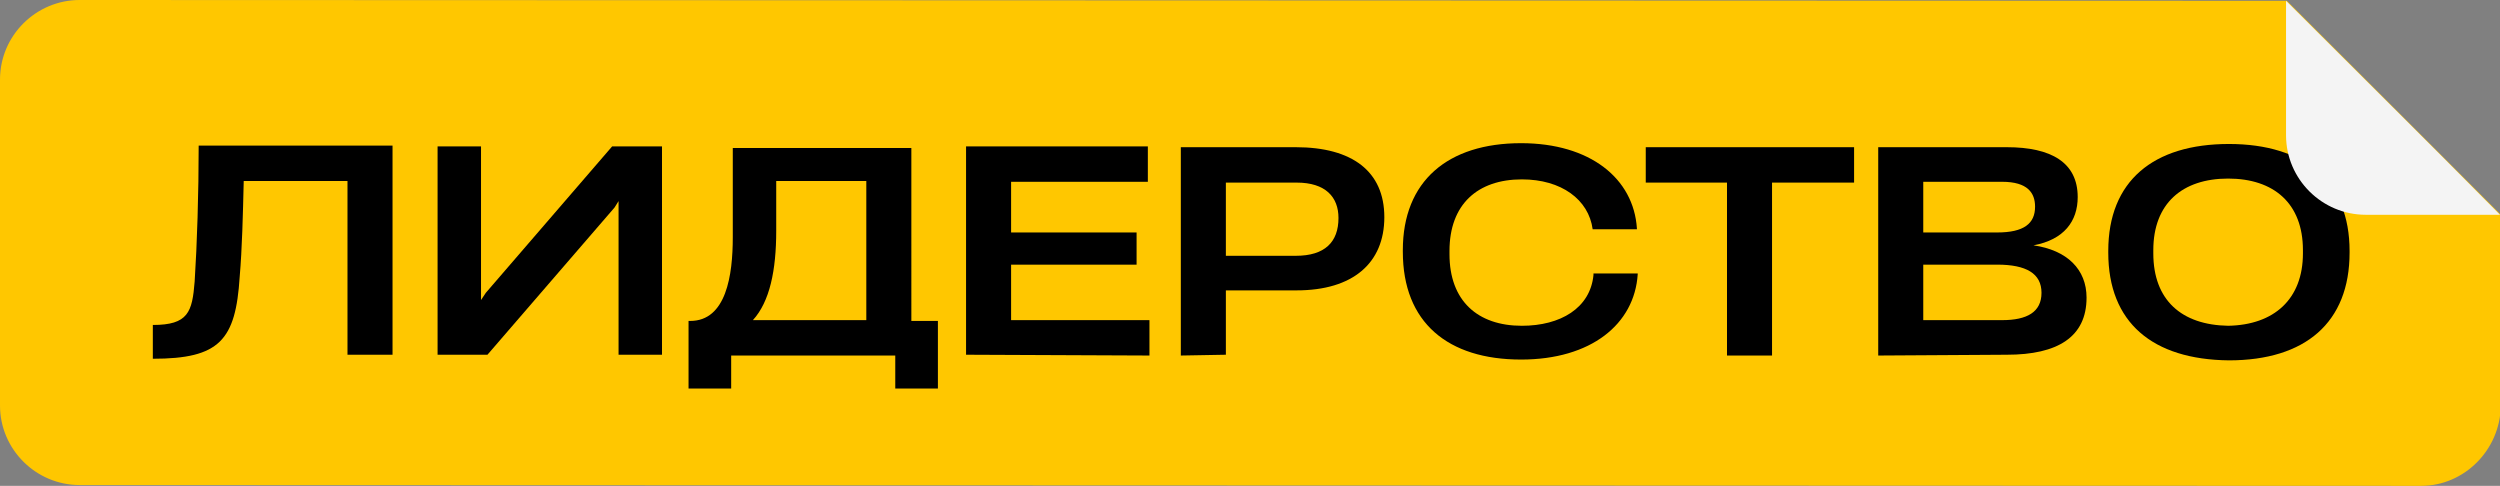 <?xml version="1.0" encoding="UTF-8"?> <!-- Generator: Adobe Illustrator 24.0.3, SVG Export Plug-In . SVG Version: 6.00 Build 0) --> <svg xmlns="http://www.w3.org/2000/svg" xmlns:xlink="http://www.w3.org/1999/xlink" id="Layer_1" x="0px" y="0px" viewBox="0 0 310.8 60.4" style="enable-background:new 0 0 310.8 60.4;" xml:space="preserve"><rect x="0" y="0" width="310.8" height="60.4" fill="#808080" stroke="none"/> <style type="text/css"> .st0{fill:#FFC700;} .st1{fill:#F4F4F4;} </style> <g> <path class="st0" d="M301,60.4L9.9,60.3c-5.4,0-9.9-4.4-9.9-9.9L0,9.9C0,4.4,4.5,0,9.9,0l274.4,0.1c7.8,7.8,18.8,18.8,26.6,26.6 l0,23.8C310.8,55.9,306.4,60.4,301,60.4z"></path> <g> <g> <path d="M48.8,44.1l-5.6,0l0-21.6l-12.9,0c-0.1,4.2-0.2,8.4-0.5,11.9c-0.5,7.9-2.5,10.2-10.8,10.2l0-4.2c4.4,0,4.9-1.6,5.2-5.4 c0.3-4.6,0.5-11,0.5-16.9l24.1,0L48.8,44.1z"></path> <path d="M82.3,44.1l-5.4,0l0-19.1l-0.5,0.8L60.6,44.1l-6.2,0l0-25.9l5.4,0l0,19.1l0.6-0.9l15.7-18.2l6.2,0L82.3,44.1z"></path> <path d="M113.3,39.9l3.3,0l0,8.4l-5.3,0l0-4.1l-20.4,0l0,4.1l-5.3,0l0-8.4h0.2c4.5,0,5.3-5.7,5.3-10.4l0-11.1l22.2,0L113.3,39.9z M96.5,28.7c0,4.9-0.8,8.8-2.9,11.1l14.1,0l0-17.3l-11.2,0L96.5,28.7z"></path> <path d="M120.1,44.1l0-25.9l22.6,0l0,4.4l-17,0l0,6.3l15.6,0l0,4l-15.6,0l0,6.9l17.2,0l0,4.4L120.1,44.1z"></path> <path d="M146.8,44.2l0-25.9l14.3,0c7,0,11,3,11,8.7V27c0,5.7-3.9,9.1-10.9,9.1l-8.8,0l0,8L146.8,44.2z M152.4,31.8l8.7,0 c3.6,0,5.3-1.7,5.3-4.7v0c0-2.6-1.6-4.4-5.2-4.4l-8.8,0L152.4,31.8z"></path> <path d="M174.4,31.3v-0.2c0-8.6,5.6-13.3,14.7-13.3c8.6,0,14,4.4,14.4,10.6v0.1l-5.5,0v0c-0.5-3.7-3.9-6.2-8.8-6.2 c-5.5,0-9,3.1-9,8.9v0.4c0,5.8,3.5,8.9,9,8.9c4.8,0,8.5-2.2,8.9-6.3V34l5.5,0v0.1c-0.4,6.2-5.8,10.6-14.5,10.6 C180,44.7,174.4,40.1,174.4,31.3z"></path> <path d="M214.7,44.2l0-21.5l-10.1,0l0-4.4l25.9,0l0,4.4l-10.2,0l0,21.5L214.7,44.2z"></path> <path d="M233.5,44.2l0-25.9l16,0c5.5,0,8.8,1.9,8.8,6.2c0,3-1.7,5.3-5.5,6v0c4.2,0.6,6.6,3,6.6,6.5c0,4.9-3.6,7.1-9.9,7.1 L233.5,44.2z M239.1,39.8l9.8,0c3.1,0,4.9-1,4.9-3.4c0-2.4-1.9-3.5-5.5-3.5l-9.2,0L239.1,39.8z M239.1,28.9l9.2,0 c3.3,0,4.7-1.1,4.7-3.2c0-1.7-0.9-3.1-4.1-3.1l-9.8,0L239.1,28.9z"></path> <path d="M262.1,31.4v-0.2c0-8.7,5.6-13.3,15-13.3c9.4,0,15,4.7,15,13.3v0.2c0,8.7-5.5,13.4-15,13.4 C267.6,44.7,262.1,40.1,262.1,31.4z M286.3,31.5v-0.4c0-5.8-3.6-8.9-9.3-8.9c-5.7,0-9.3,3.1-9.3,8.9v0.4c0,5.8,3.5,8.9,9.3,9 C282.7,40.4,286.3,37.2,286.3,31.5z"></path> </g> </g> <path class="st1" d="M310.8,26.7l-16.7,0c-5.4,0-9.9-4.4-9.9-9.9l0-16.7l0,0C294.6,10.5,300.5,16.3,310.8,26.7L310.8,26.7z"></path> </g> </svg> 